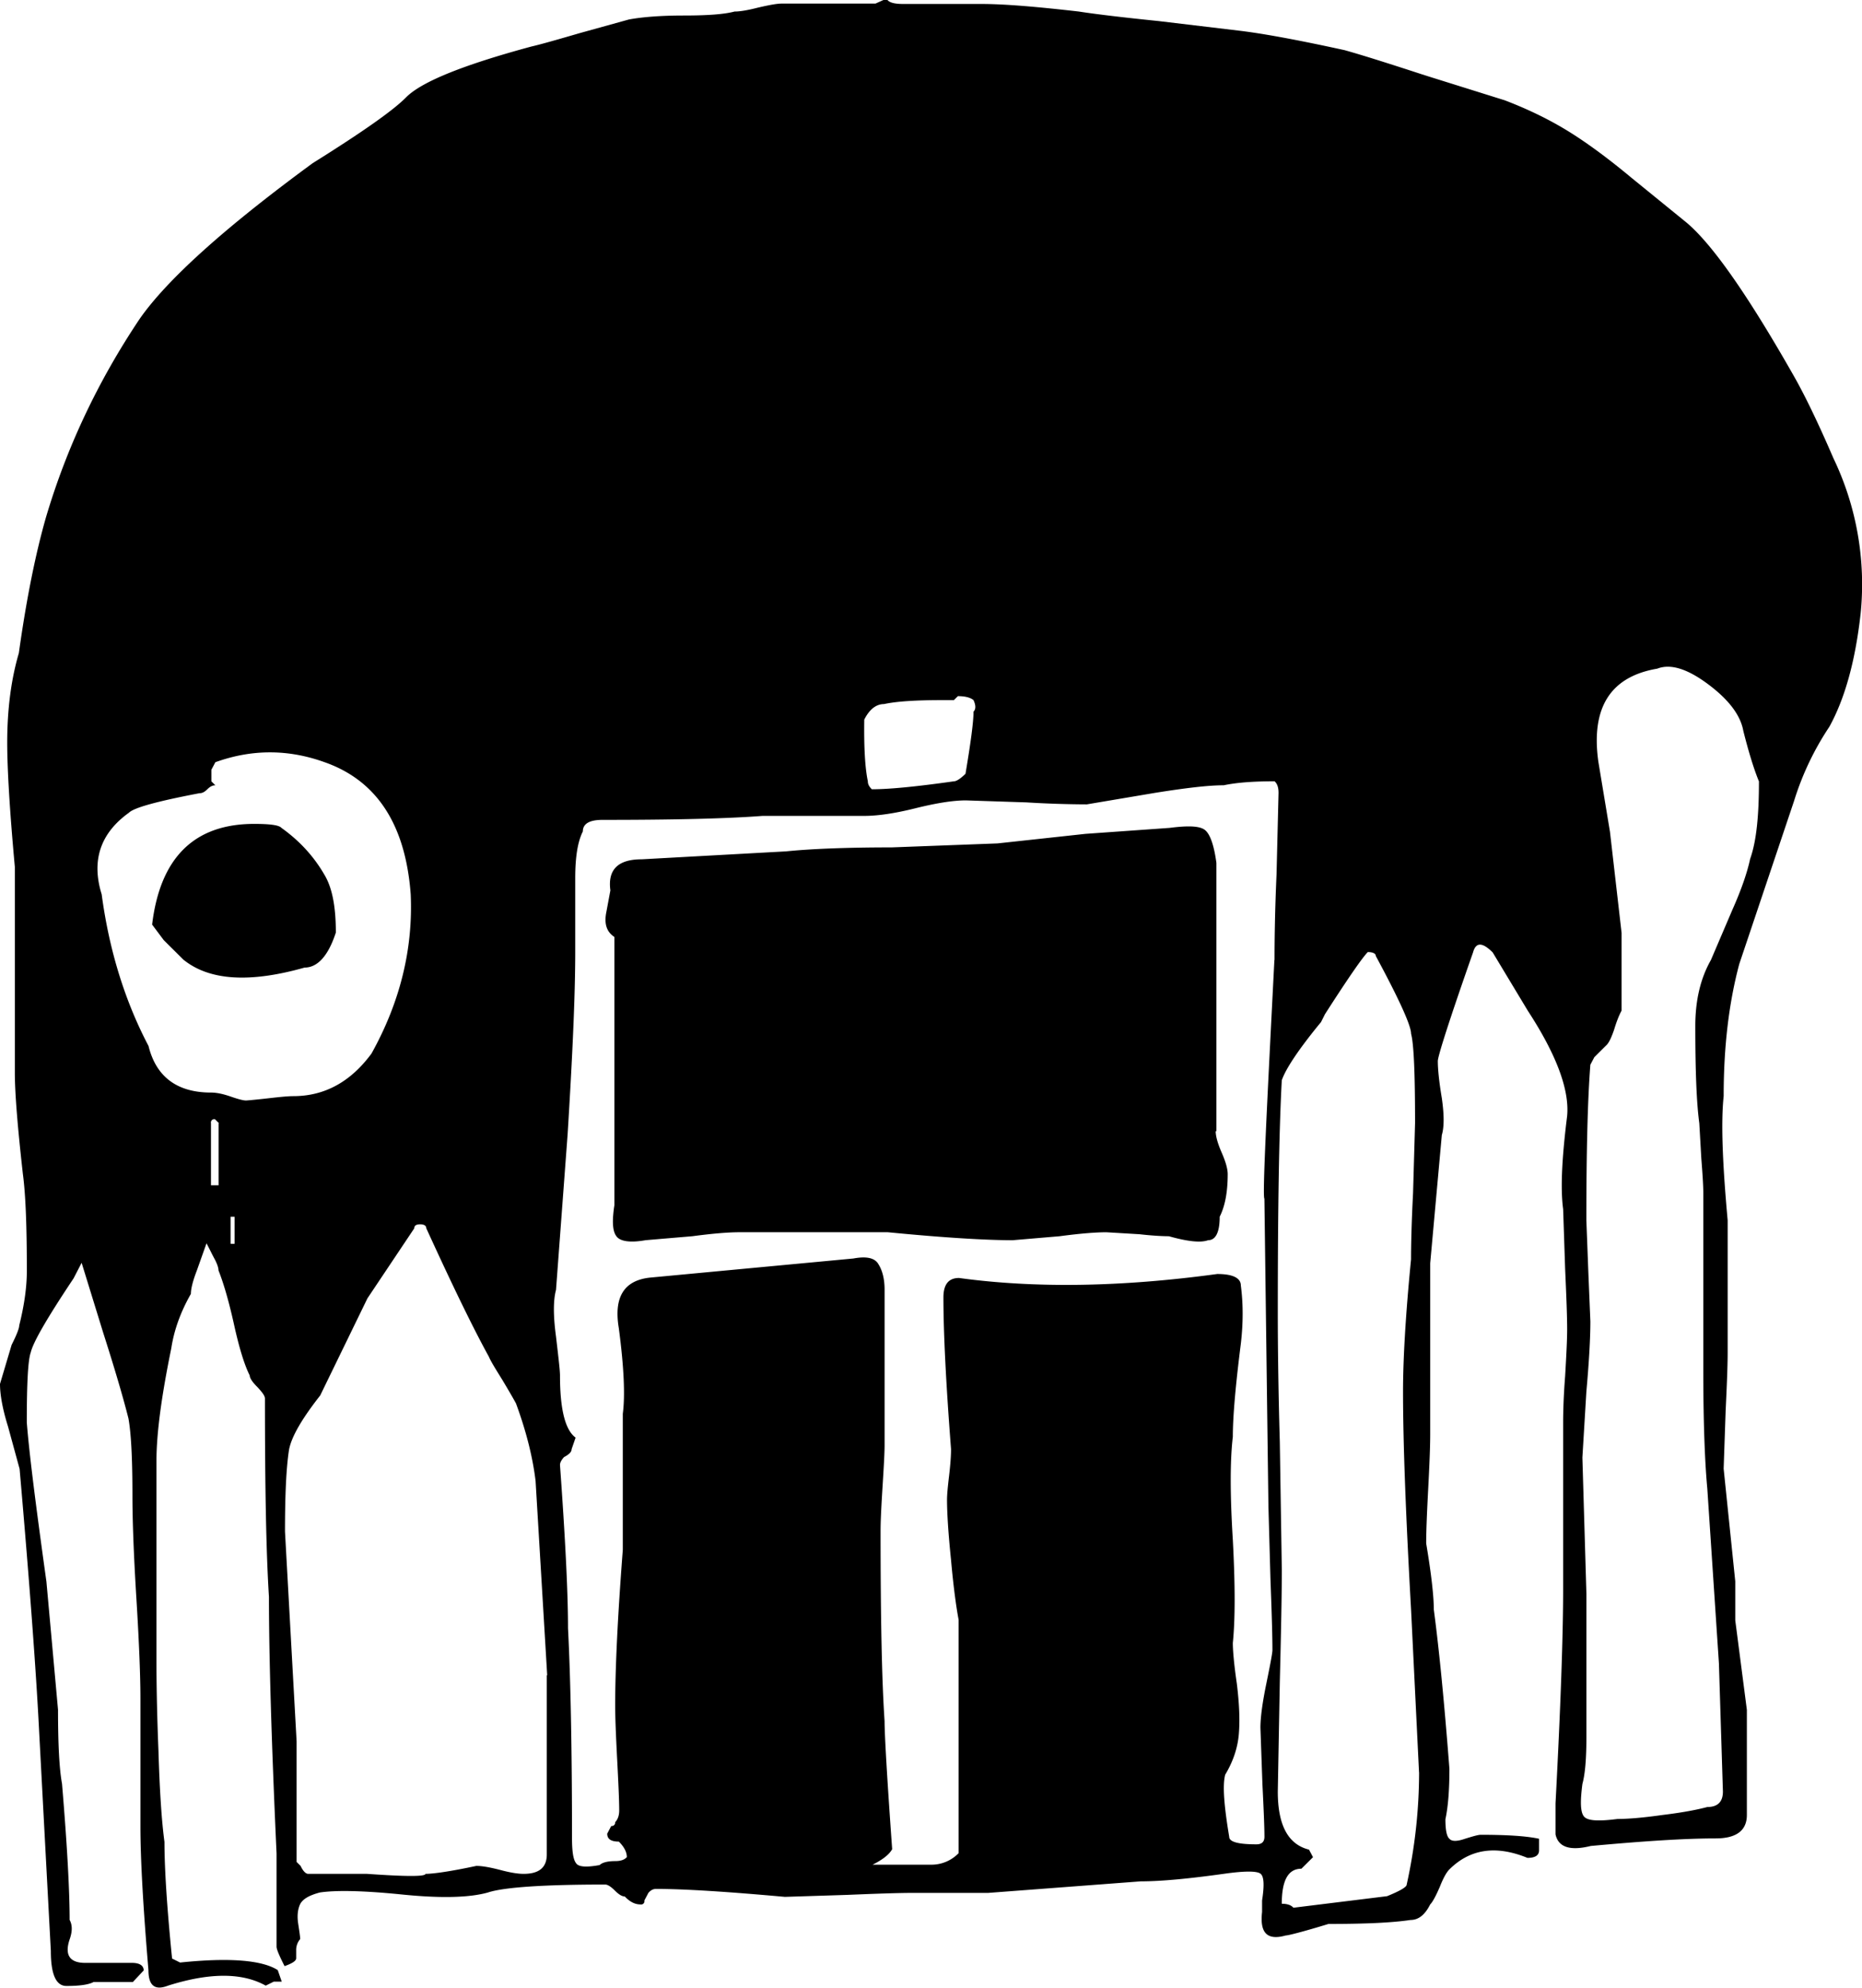 <svg xmlns="http://www.w3.org/2000/svg" width="89" height="95" fill="none" xmlns:v="https://vecta.io/nano"><path d="M15.498 41.794c.383.628.555 1.541.555 2.777-.364 1.122-.88 1.674-1.492 1.674-2.621.742-4.554.628-5.797-.38l-.938-.932-.555-.742c.383-3.196 2.009-4.813 4.879-4.813.746 0 1.186.057 1.301.19.88.628 1.55 1.37 2.047 2.226zm42.61 12.27c0 .247.096.59.287 1.027s.287.78.287 1.027c0 .875-.134 1.541-.383 2.036 0 .742-.191 1.122-.555 1.122-.363.133-.995.057-1.875-.19-.249 0-.727-.019-1.397-.095l-1.588-.095c-.497 0-1.244.057-2.239.19l-2.239.19c-1.244 0-3.233-.114-5.97-.381h-7.098c-.497 0-1.244.057-2.239.19l-2.239.19c-.746.133-1.224.057-1.397-.19-.191-.247-.21-.742-.096-1.484V46.455v-1.674c-.383-.247-.497-.647-.383-1.199l.191-1.027c-.134-.989.363-1.484 1.492-1.484l6.907-.38c1.11-.114 2.794-.19 5.051-.19l5.051-.19 4.209-.457 4.018-.285c.88-.114 1.435-.095 1.684.095s.44.723.555 1.579v7.248 5.574h-.038zm25.964-16.721c-.249-.609-.497-1.427-.746-2.416-.134-.742-.689-1.484-1.684-2.226s-1.799-.989-2.43-.742c-2.239.38-3.176 1.864-2.813 4.452l.555 3.348.555 4.832v3.71c-.134.247-.249.552-.364.932-.134.38-.249.628-.383.742l-.555.552-.191.361c-.134 1.731-.191 4.204-.191 7.438l.096 2.511.096 2.321c0 .742-.057 1.864-.191 3.348l-.191 3.158.096 3.253.096 3.253v6.867c0 .989-.057 1.731-.191 2.226-.115.875-.096 1.389.096 1.579s.708.209 1.588.095c.498 0 1.205-.057 2.143-.19.938-.114 1.646-.247 2.143-.381.497 0 .746-.247.746-.742l-.191-6.126-.555-8.351c-.115-1.237-.191-3.101-.191-5.574v-8.541c0-.38-.038-.932-.096-1.674l-.096-1.674c-.134-.989-.191-2.53-.191-4.642 0-1.236.249-2.283.746-3.158l1.033-2.416c.44-.989.708-1.788.842-2.416.306-.856.421-2.093.421-3.71zM67.827 84.711l-.191-3.9-.191-3.9c-.249-4.451-.383-7.933-.383-10.406 0-1.484.115-3.595.383-6.316 0-.628.019-1.674.096-3.158l.096-3.348c0-2.359-.057-3.786-.191-4.28 0-.38-.555-1.617-1.684-3.709 0-.114-.134-.19-.383-.19-.249.247-.937 1.237-2.047 2.968l-.191.38a25.96 25.96 0 0 0-.937 1.199c-.497.685-.804 1.199-.937 1.579-.134 2.473-.191 6.202-.191 11.148 0 1.37.019 3.405.096 6.126l.096 6.126c0 1.236-.038 3.044-.096 5.384l-.096 5.212c0 1.617.497 2.53 1.492 2.777l.191.361-.555.552c-.631 0-.937.552-.937 1.674.249 0 .44.057.555.19l4.477-.552c.612-.247.938-.437.938-.552a25.03 25.03 0 0 0 .593-5.364zM60.92 45.884c0-.989.019-2.359.096-4.09l.096-3.9c0-.247-.057-.437-.191-.552-.995 0-1.799.057-2.43.19-.746 0-1.837.133-3.272.361l-3.272.552a50 50 0 0 1-2.889-.095l-2.889-.095c-.631 0-1.435.133-2.43.38s-1.798.361-2.43.361h-4.86c-1.741.133-4.305.19-7.653.19-.631 0-.937.19-.937.552-.249.495-.364 1.236-.364 2.226v3.519c0 2.112-.134 5.022-.364 8.732l-.555 7.438c-.134.495-.134 1.236 0 2.226.115.989.191 1.617.191 1.864 0 1.617.249 2.606.746 2.968l-.191.552c0 .133-.115.247-.364.38-.115.133-.191.247-.191.38.249 3.462.383 6.068.383 7.799.115 2.226.191 5.574.191 10.025 0 .628.057 1.027.191 1.199.115.19.498.209 1.129.095.115-.114.363-.19.746-.19.249 0 .44-.057.555-.19 0-.247-.134-.495-.383-.742-.364 0-.555-.114-.555-.38l.191-.362c.115 0 .191-.057.191-.19.115-.114.191-.304.191-.552 0-.495-.038-1.294-.096-2.416s-.096-1.978-.096-2.606c0-1.731.115-4.204.364-7.438v-6.506c.115-.856.057-2.226-.191-4.09-.249-1.484.249-2.283 1.492-2.416l4.86-.457 4.86-.456c.612-.114 1.033-.038 1.205.285.191.304.287.723.287 1.199v7.438c0 .38-.038 1.027-.096 1.959s-.096 1.636-.096 2.131c0 4.09.057 7.115.191 9.093 0 .628.115 2.663.363 6.126-.134.247-.44.495-.937.742h1.129 1.684a1.8 1.8 0 0 0 1.301-.552v-4.642-6.506c-.115-.609-.249-1.579-.364-2.873-.134-1.294-.191-2.264-.191-2.873 0-.247.038-.628.096-1.122s.096-.932.096-1.294c-.249-3.215-.364-5.631-.364-7.248 0-.628.249-.932.746-.932 3.616.495 7.73.438 12.341-.19.746 0 1.129.19 1.129.552.115.875.115 1.788 0 2.777-.249 1.978-.383 3.462-.383 4.451-.134 1.122-.134 2.758 0 4.927.115 2.169.115 3.805 0 4.927 0 .361.057 1.027.191 1.94.115.932.153 1.731.096 2.416s-.287 1.332-.651 1.94c-.134.495-.057 1.484.191 2.968 0 .247.44.361 1.301.361.249 0 .383-.114.383-.361 0-.495-.038-1.332-.096-2.511l-.096-2.701c0-.495.096-1.199.287-2.131s.287-1.446.287-1.579c0-.742-.038-1.883-.096-3.443l-.096-3.443-.096-7.343-.096-7.343c-.096-.133.096-3.976.478-11.414zM26.155 80.069l-.555-9.283c-.134-1.122-.44-2.359-.937-3.71-.134-.247-.344-.609-.651-1.122-.306-.495-.536-.856-.651-1.122-.746-1.351-1.741-3.405-2.985-6.126 0-.114-.096-.19-.287-.19s-.287.057-.287.19l-2.239 3.348-1.129 2.321-1.129 2.321c-.88 1.122-1.378 1.978-1.492 2.606-.134.875-.191 2.169-.191 3.9l.555 10.025v1.674 2.131 1.959l.191.19c.115.247.249.38.364.38h2.813c1.875.133 2.793.133 2.793 0 .364 0 1.186-.114 2.43-.38.249 0 .612.057 1.129.19.497.133.861.19 1.129.19.746 0 1.11-.304 1.11-.932v-8.56h.019zM12.896 52.485c.497-.057.88-.095 1.129-.095 1.492 0 2.736-.685 3.731-2.035 1.378-2.473 1.99-5.022 1.875-7.609-.249-3.348-1.626-5.441-4.114-6.316-1.741-.628-3.482-.628-5.223 0l-.191.361v.552l.191.19c-.134 0-.249.057-.383.19s-.249.19-.383.19c-1.99.38-3.119.685-3.367.932-1.378.989-1.799 2.302-1.301 3.9.364 2.72 1.129 5.136 2.239 7.248.364 1.484 1.378 2.226 2.985 2.226.249 0 .555.057.938.19s.612.19.746.19c.249-.019.631-.057 1.129-.114zm-1.684 5.669h-.191v1.294h.191v-1.294zm-.746-4.47l-.191-.19a.16.16 0 0 0-.191.19v2.968h.364v-2.968h.019zm31.015-16.341c0 .133.057.247.191.38.861 0 2.181-.133 3.922-.38.115 0 .306-.114.555-.361.249-1.484.383-2.473.383-2.968.115-.114.115-.304 0-.552-.134-.114-.383-.19-.746-.19l-.191.19h-.555c-1.244 0-2.181.057-2.793.19-.364 0-.689.247-.937.742-.019 1.332.038 2.321.172 2.949zm47.45-7.99c-.249 2.226-.746 4.033-1.492 5.384a13.63 13.63 0 0 0-1.684 3.538l-2.621 7.799c-.498 1.864-.746 3.957-.746 6.316-.134 1.236-.057 3.215.191 5.935v6.316c0 .628-.038 1.56-.096 2.777l-.096 2.777.555 5.384v1.864l.555 4.28v5.022c0 .742-.497 1.122-1.492 1.122-1.492 0-3.482.133-5.97.361-.995.247-1.55.057-1.684-.552v-1.484c.249-4.699.364-8.104.364-10.215v-7.99c0-.495.019-1.237.096-2.226.057-.989.096-1.731.096-2.226 0-.628-.038-1.579-.096-2.872l-.096-2.873c-.134-.989-.057-2.473.191-4.452.115-1.236-.497-2.91-1.875-5.022l-1.684-2.796c-.498-.495-.804-.495-.938 0-1.129 3.215-1.684 4.965-1.684 5.193 0 .381.057.97.191 1.769.115.799.115 1.389 0 1.769l-.555 6.126v8.18c0 .628-.038 1.484-.096 2.606s-.096 1.978-.096 2.606c.249 1.484.364 2.53.364 3.158.249 1.864.498 4.394.746 7.609 0 .989-.057 1.788-.191 2.416 0 .495.057.818.191.932.115.133.364.133.746 0 .364-.114.631-.19.746-.19 1.244 0 2.181.057 2.793.19v.552c0 .247-.191.361-.555.361-1.492-.609-2.736-.438-3.731.552-.134.133-.287.399-.459.837-.191.438-.344.723-.459.837-.249.495-.555.742-.937.742-.88.133-2.181.19-3.922.19-1.244.38-1.932.552-2.047.552-.88.247-1.244-.114-1.129-1.122v-.552c.115-.742.096-1.179-.096-1.294s-.727-.114-1.588 0c-1.741.247-3.119.38-4.114.38l-7.29.552h-3.559c-.746 0-1.798.038-3.176.095l-2.985.095c-2.736-.247-4.802-.38-6.161-.38-.134 0-.249.057-.364.19l-.191.361a.16.16 0 0 1-.191.19c-.249 0-.497-.114-.746-.38-.134 0-.287-.095-.478-.285s-.344-.285-.459-.285c-2.985 0-4.86.133-5.606.38-.88.247-2.239.285-4.114.095s-3.176-.209-3.922-.095c-.498.133-.804.304-.937.552-.115.247-.153.552-.096.932s.096.628.096.742a.8.8 0 0 0-.191.552v.362c0 .133-.191.247-.555.38-.249-.495-.383-.799-.383-.932v-4.452c-.249-5.441-.364-9.531-.364-12.27-.134-2.112-.191-5.269-.191-9.474 0-.133-.134-.304-.364-.552-.249-.247-.364-.437-.364-.552-.249-.495-.498-1.294-.746-2.416s-.498-1.978-.746-2.606c0-.114-.057-.304-.191-.552s-.249-.495-.383-.742l-.459 1.294c-.191.495-.287.875-.287 1.122-.497.875-.804 1.731-.938 2.606-.459 2.245-.708 4.033-.708 5.403v9.474c0 .989.019 2.454.096 4.356.057 1.921.153 3.367.287 4.356 0 1.237.115 3.101.364 5.574l.383.19c2.372-.247 3.922-.114 4.668.362l.191.552h-.383l-.383.19c-1.129-.628-2.679-.628-4.668 0-.631.247-.938 0-.938-.742-.249-2.968-.383-5.27-.383-6.868v-6.126c0-.989-.057-2.568-.191-4.737s-.191-3.805-.191-4.927c0-1.731-.057-2.968-.191-3.71-.249-.989-.651-2.359-1.205-4.09l-1.033-3.348-.383.742c-1.244 1.864-1.932 3.044-2.047 3.538-.134.361-.191 1.484-.191 3.348.115 1.484.44 4.033.938 7.609l.555 6.126c0 1.617.057 2.796.191 3.538.249 2.968.364 5.136.364 6.506.134.247.134.552 0 .932-.249.742 0 1.122.746 1.122h2.239c.364 0 .555.133.555.361l-.517.552H4.477c-.249.133-.689.19-1.301.19-.497 0-.746-.552-.746-1.674l-.555-10.406c-.134-2.72-.44-6.925-.938-12.632L.383 68.18C.115 67.324 0 66.639 0 66.144l.555-1.864c.249-.495.364-.799.364-.932.249-.989.364-1.864.364-2.606 0-2.112-.057-3.652-.191-4.642-.249-2.226-.383-3.843-.383-4.832v-9.835c-.249-2.72-.364-4.699-.364-5.935 0-1.617.191-3.044.555-4.28.364-2.606.804-4.775 1.301-6.506.995-3.348 2.487-6.506 4.477-9.474 1.301-1.864 4.037-4.337 8.266-7.438 2.373-1.484 3.865-2.53 4.477-3.158.746-.742 2.736-1.541 5.97-2.416.497-.114 1.282-.342 2.334-.647l2.334-.647c.612-.114 1.492-.19 2.621-.19s1.932-.057 2.43-.19c.249 0 .612-.057 1.129-.19.498-.114.88-.19 1.129-.19h4.477L42.227 0h.191c.115.133.364.19.746.19h3.731c1.129 0 2.679.133 4.668.361.861.133 2.143.285 3.827.457l3.827.457c1.129.133 2.793.438 5.051.932.88.247 2.143.647 3.827 1.198l3.827 1.198c.995.38 1.971.837 2.889 1.389s1.99 1.332 3.176 2.321l2.526 2.054c1.244.989 2.985 3.462 5.243 7.438.497.875 1.129 2.169 1.875 3.9a13.94 13.94 0 0 1 1.301 7.457z" fill="#000"/></svg>